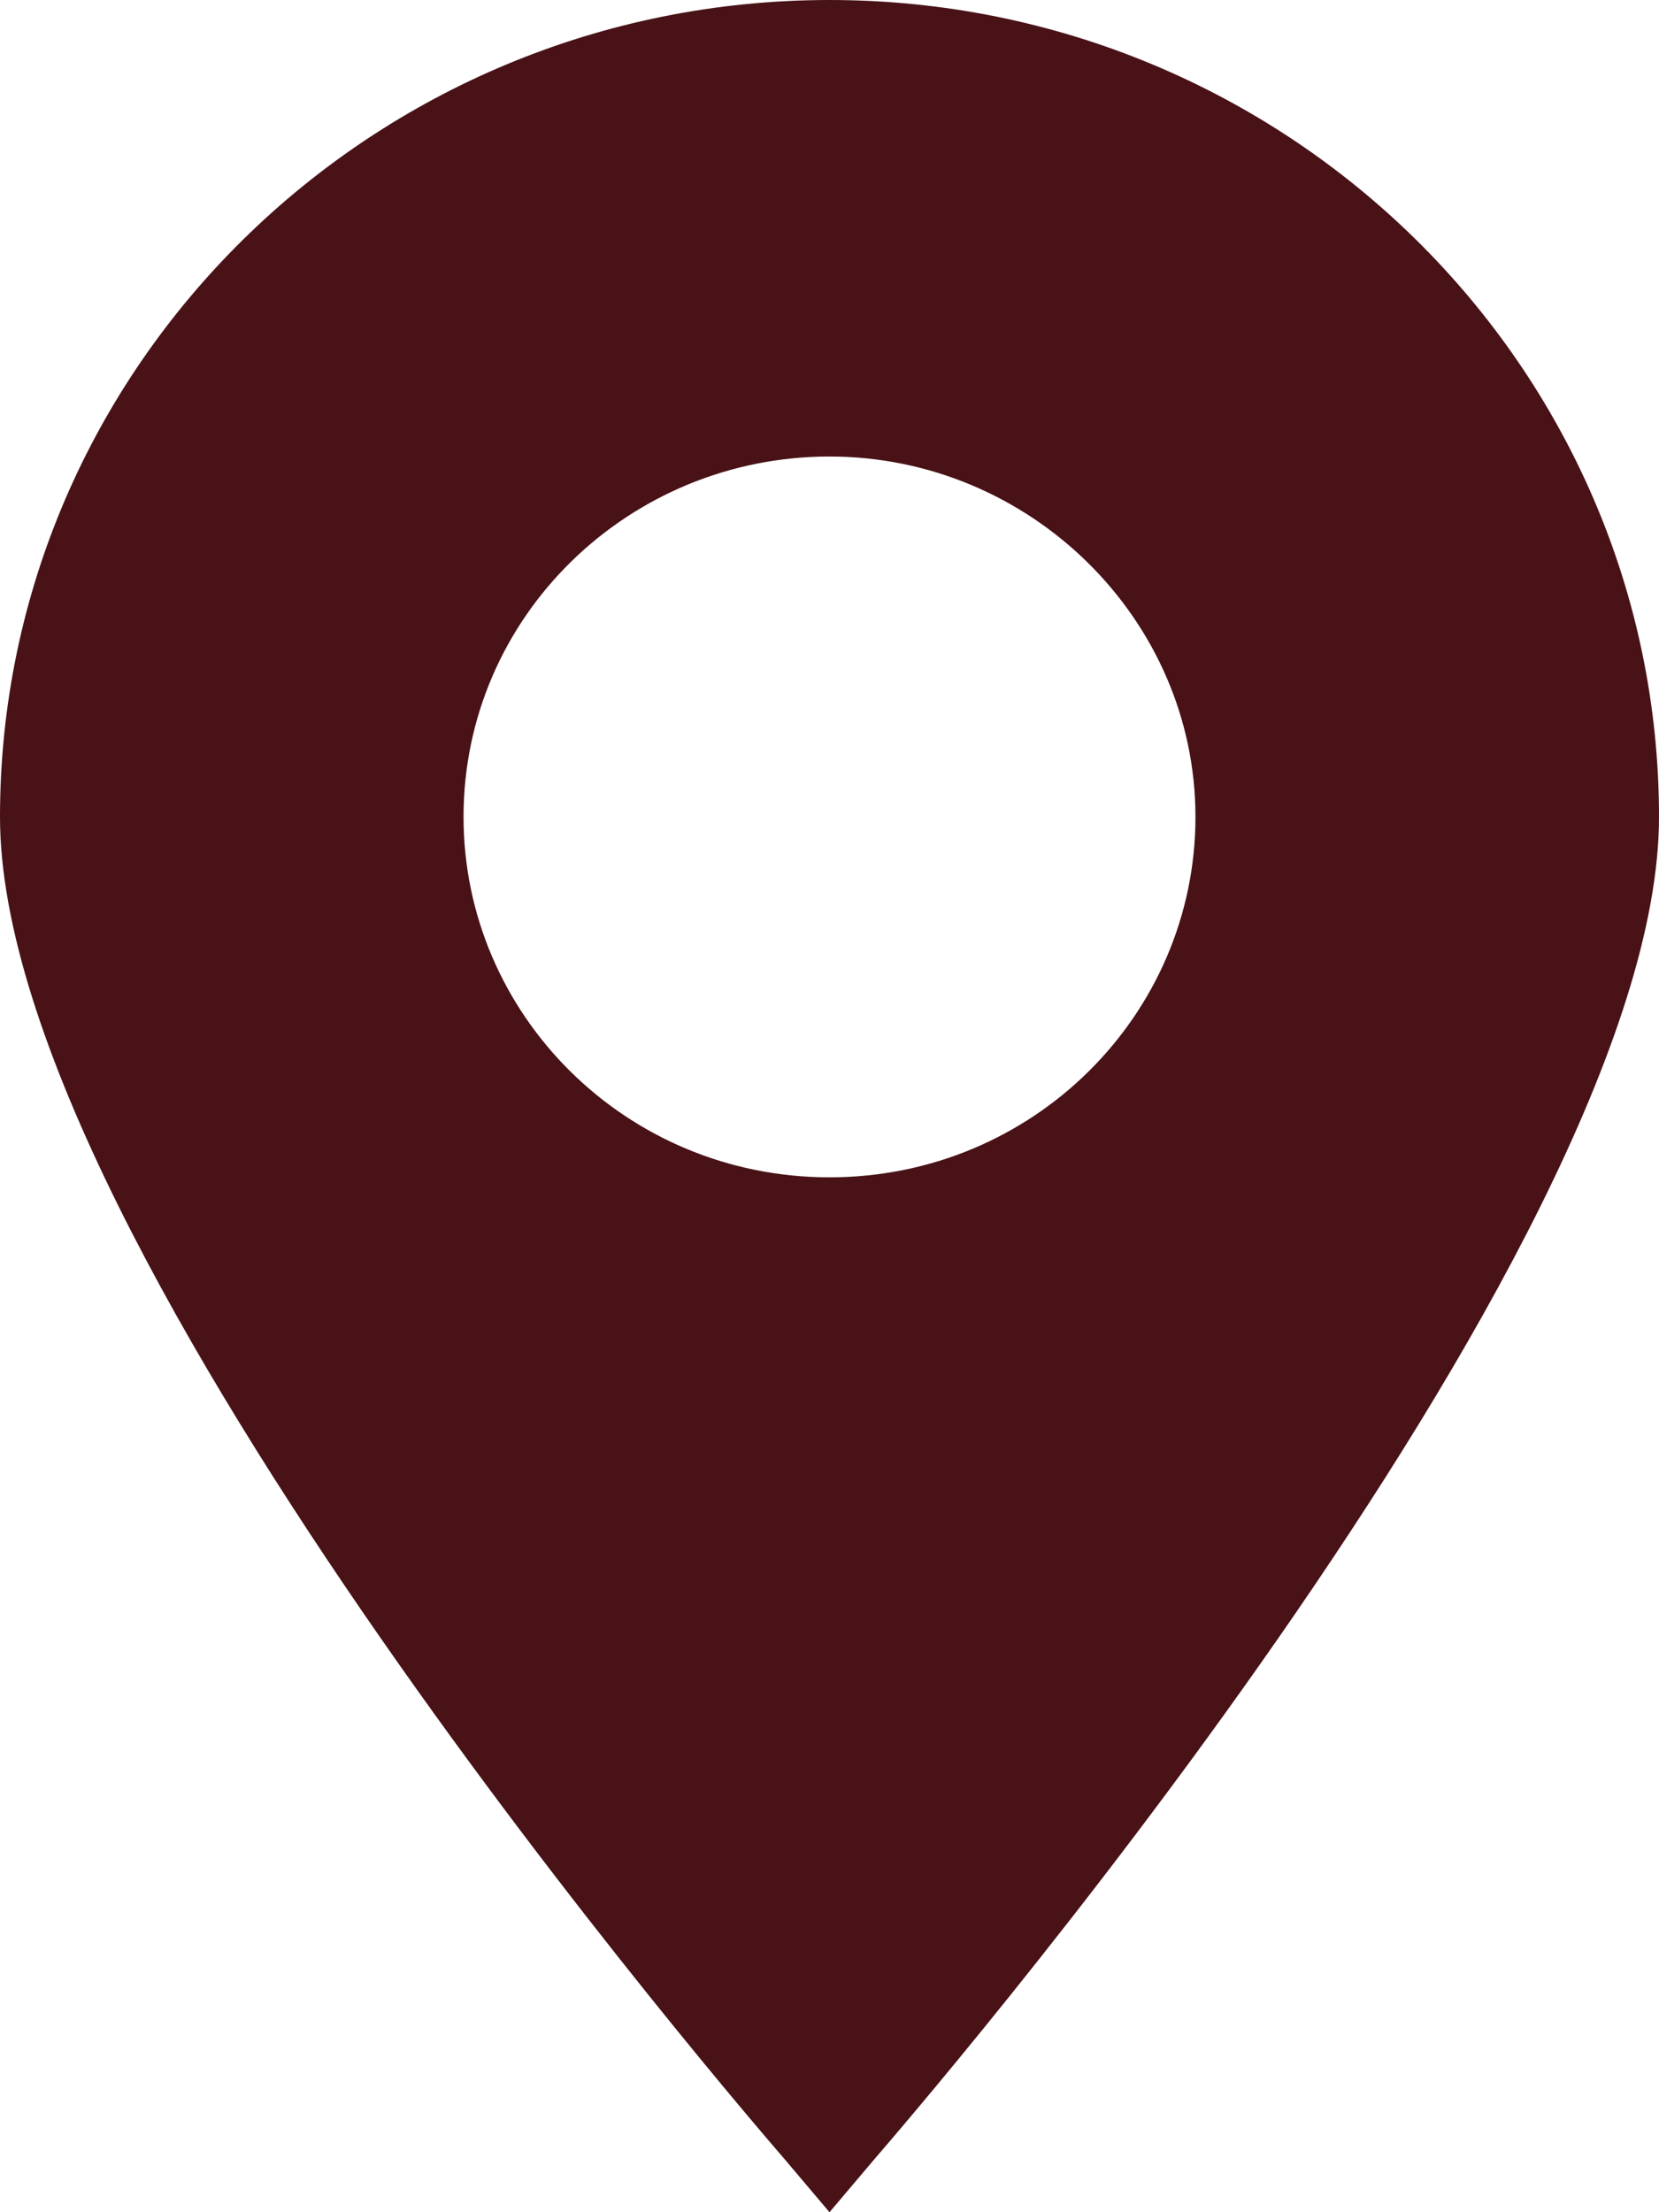 <svg xmlns="http://www.w3.org/2000/svg" fill="none" viewBox="0 0 27 36" height="36" width="27">
<path fill="#481217" d="M13.5 36L14.221 35.148C14.75 34.533 27 20.39 27 13.294C27 5.962 20.946 0 13.5 0C6.054 0 0 5.962 0 13.294C0 20.39 12.25 34.533 12.779 35.148L13.5 36ZM7.544 13.294C7.544 10.03 10.235 7.429 13.5 7.429C16.767 7.429 19.456 10.079 19.456 13.294C19.456 16.509 16.814 19.159 13.5 19.159C10.186 19.159 7.544 16.509 7.544 13.294Z"></path>
</svg>
